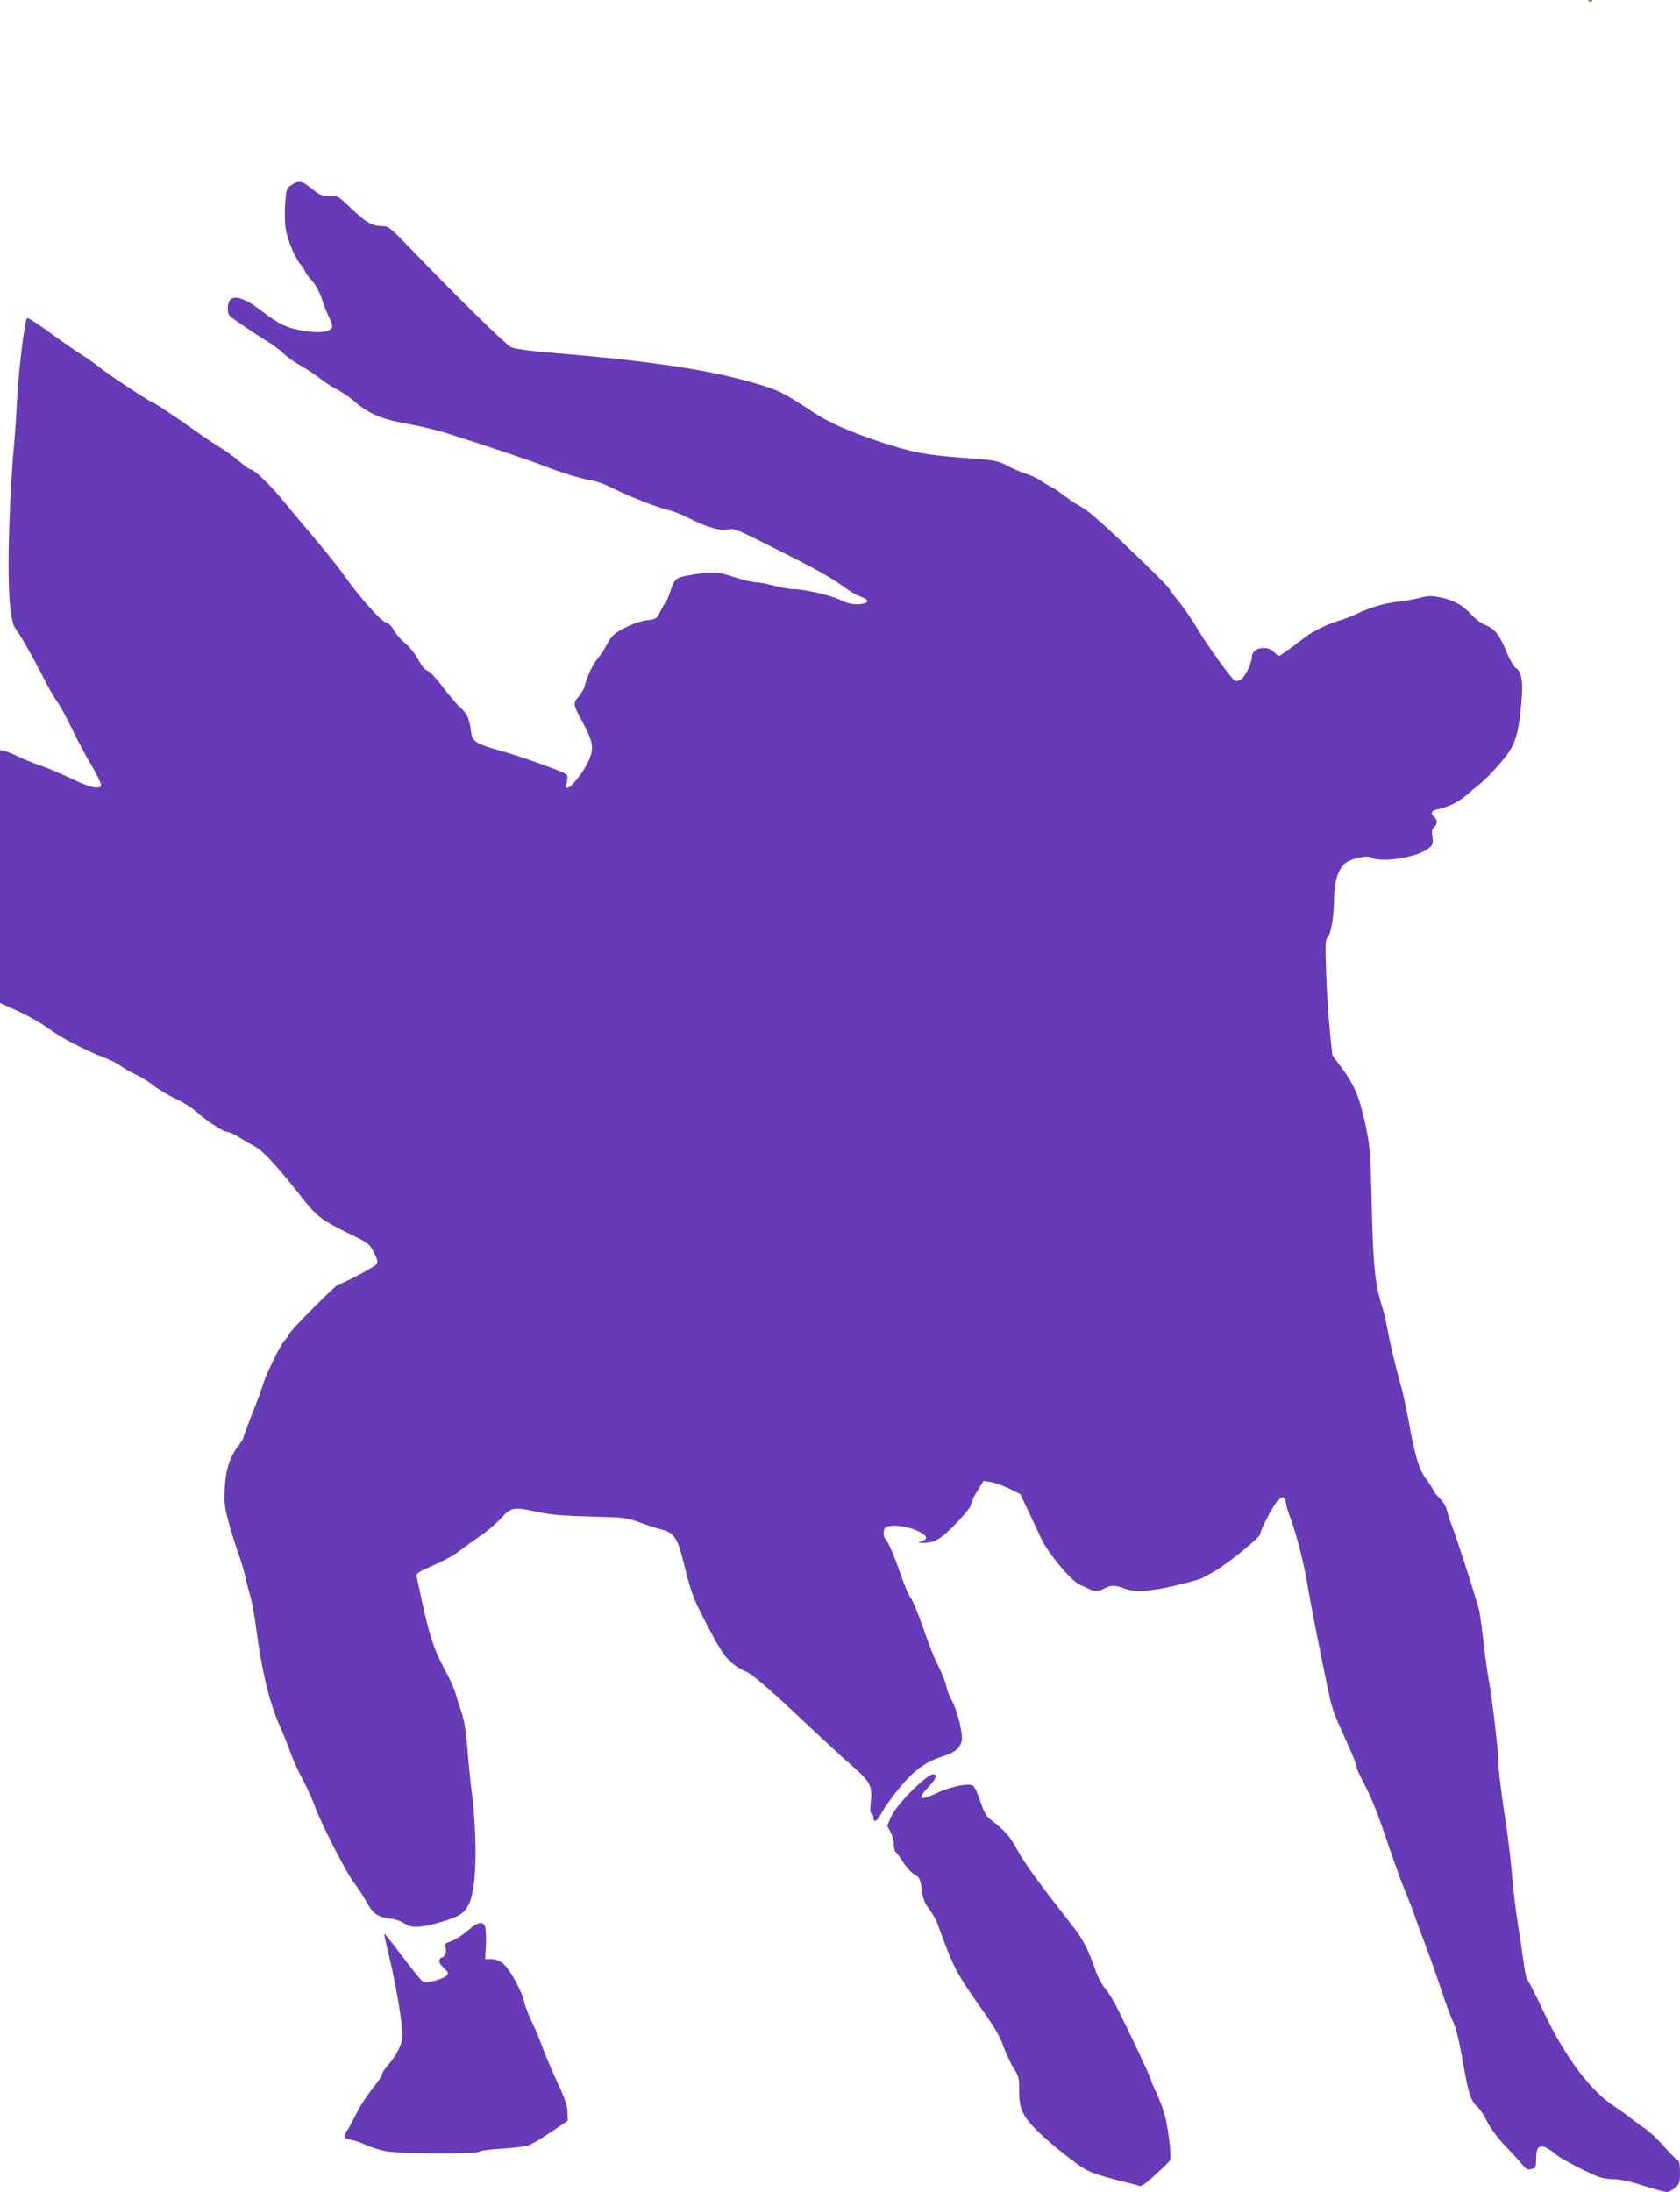 <?xml version="1.0" standalone="no"?>
<!DOCTYPE svg PUBLIC "-//W3C//DTD SVG 20010904//EN"
 "http://www.w3.org/TR/2001/REC-SVG-20010904/DTD/svg10.dtd">
<svg version="1.0" xmlns="http://www.w3.org/2000/svg"
 width="981pt" height="1280pt" viewBox="0 0 981 1280"
 preserveAspectRatio="xMidYMid meet">
<g transform="translate(0,1280) scale(0.1,-0.1)"
fill="#673ab7" stroke="none">
<path d="M9278 12793 c7 -3 16 -2 19 1 4 3 -2 6 -13 5 -11 0 -14 -3 -6 -6z"/>
<path d="M1704 11721 c-31 -19 -32 -22 -39 -108 -3 -48 -2 -115 3 -149 11 -67
57 -176 91 -213 11 -13 21 -28 21 -33 0 -6 17 -30 39 -54 24 -27 47 -69 61
-111 12 -38 31 -85 41 -105 11 -21 19 -44 19 -52 0 -35 -75 -46 -184 -25 -84
15 -131 38 -229 114 -127 97 -197 102 -197 14 0 -28 6 -42 23 -54 91 -64 160
-110 210 -140 31 -19 73 -50 92 -69 19 -19 65 -52 102 -72 37 -21 88 -55 113
-75 25 -20 68 -48 96 -62 28 -14 75 -47 105 -72 84 -72 155 -102 309 -130 74
-13 185 -40 245 -60 239 -76 483 -158 550 -185 102 -40 223 -77 278 -85 26 -3
82 -24 125 -46 91 -46 257 -111 327 -128 28 -6 85 -29 127 -51 96 -50 174 -71
221 -61 31 8 57 -3 280 -116 241 -120 328 -170 415 -234 23 -17 59 -37 80 -44
54 -19 48 -39 -12 -43 -39 -3 -65 4 -115 27 -63 29 -208 61 -275 61 -18 0 -66
9 -107 20 -41 11 -89 20 -107 20 -17 0 -75 14 -128 31 -101 33 -122 34 -264 9
-73 -12 -82 -21 -106 -94 -9 -28 -22 -58 -29 -66 -7 -8 -21 -33 -32 -55 -17
-38 -21 -40 -76 -47 -36 -5 -84 -21 -130 -45 -64 -34 -75 -44 -102 -95 -17
-32 -42 -70 -56 -85 -26 -29 -63 -108 -74 -157 -4 -17 -20 -45 -36 -64 -35
-40 -34 -44 27 -157 58 -108 64 -147 30 -220 -30 -66 -101 -155 -123 -155 -11
0 -13 5 -8 18 5 9 8 28 9 41 1 21 -13 28 -159 81 -88 32 -200 68 -248 81 -48
12 -102 31 -120 43 -28 19 -33 29 -39 80 -8 63 -25 96 -68 132 -14 13 -57 63
-95 113 -38 51 -77 92 -90 95 -14 4 -33 27 -53 65 -18 33 -51 74 -77 96 -25
20 -54 54 -65 75 -12 23 -29 40 -44 44 -30 7 -152 143 -239 266 -33 47 -108
141 -166 210 -59 69 -146 174 -195 233 -79 97 -173 187 -196 187 -5 0 -32 20
-61 45 -29 25 -82 63 -118 85 -36 22 -97 63 -136 91 -105 75 -245 169 -254
169 -11 0 -262 166 -306 202 -22 19 -75 56 -118 83 -43 28 -128 87 -189 132
-62 46 -116 79 -120 75 -14 -14 -48 -292 -58 -472 -5 -102 -14 -232 -20 -290
-15 -156 -30 -482 -30 -675 0 -215 14 -341 40 -375 28 -36 109 -179 165 -290
26 -52 62 -116 81 -141 18 -25 57 -97 87 -160 30 -63 80 -157 111 -208 31 -52
56 -104 56 -114 0 -31 -67 -16 -179 39 -53 26 -132 59 -176 74 -44 15 -102 39
-130 53 -27 13 -62 28 -77 31 l-28 6 0 -738 0 -739 106 -48 c59 -27 137 -71
173 -98 72 -54 223 -133 328 -172 37 -14 81 -36 97 -49 17 -13 56 -35 88 -50
31 -15 79 -44 106 -66 28 -22 84 -56 126 -75 42 -19 95 -52 118 -73 59 -54
163 -122 185 -122 11 0 39 -13 64 -28 24 -16 68 -41 97 -57 52 -28 129 -112
290 -317 71 -90 108 -117 253 -188 119 -57 125 -62 151 -111 21 -39 25 -55 18
-70 -8 -15 -204 -119 -224 -119 -11 0 -270 -258 -282 -283 -8 -15 -24 -37 -34
-47 -23 -23 -114 -211 -124 -255 -4 -16 -32 -92 -62 -167 -30 -76 -54 -142
-54 -147 0 -5 -11 -22 -23 -38 -52 -62 -79 -142 -84 -248 -5 -86 -2 -114 21
-200 15 -55 40 -136 56 -180 16 -44 34 -105 41 -135 6 -30 19 -83 30 -117 10
-35 26 -118 34 -185 33 -254 77 -436 136 -570 23 -51 52 -124 65 -162 13 -37
44 -105 68 -150 25 -46 57 -116 72 -157 36 -102 188 -399 234 -457 20 -26 49
-70 65 -99 41 -76 65 -95 135 -105 36 -4 73 -17 90 -29 39 -29 91 -28 210 6
113 33 141 51 169 108 44 91 50 361 16 651 -9 66 -20 184 -26 261 -8 100 -18
160 -35 210 -14 39 -29 88 -35 110 -6 22 -32 80 -59 130 -75 140 -96 209 -167
550 -4 17 11 27 97 64 56 24 121 59 143 77 23 18 78 58 122 88 44 30 103 79
131 110 59 66 71 68 224 35 70 -15 148 -21 300 -25 195 -5 209 -6 285 -34 44
-16 99 -34 123 -40 82 -21 98 -46 142 -225 33 -134 49 -179 100 -278 103 -203
138 -255 194 -293 28 -19 55 -34 59 -34 20 0 146 -107 326 -278 107 -101 239
-223 293 -270 112 -99 123 -120 113 -217 -5 -45 -4 -65 4 -65 6 0 11 -9 11
-19 0 -40 20 -30 50 26 17 32 66 100 110 152 84 99 150 146 251 177 63 19 97
48 105 89 8 42 -27 183 -60 239 -13 23 -27 59 -30 80 -4 22 -24 71 -43 110
-20 39 -49 107 -64 151 -56 160 -84 231 -104 259 -11 16 -34 70 -51 120 -39
113 -78 204 -93 219 -17 17 -13 64 5 71 38 15 118 5 176 -21 63 -28 73 -51 28
-64 -24 -7 -24 -7 5 -8 70 -2 106 18 197 112 49 50 88 100 88 110 0 11 16 46
36 79 l37 60 41 -6 c22 -3 71 -20 108 -38 l66 -33 45 -95 c25 -52 58 -124 75
-160 39 -87 176 -251 228 -274 22 -9 47 -21 56 -26 25 -14 59 -12 88 5 33 19
69 19 113 0 57 -24 157 -18 301 16 72 17 142 37 156 44 14 8 43 24 65 36 79
43 275 202 275 223 0 25 78 172 104 196 23 21 29 22 36 10 5 -8 10 -22 10 -31
0 -9 11 -46 25 -82 36 -96 82 -277 100 -392 14 -91 96 -505 131 -664 8 -36 27
-94 43 -130 16 -36 48 -107 70 -157 23 -50 41 -98 41 -107 0 -9 18 -51 41 -94
51 -97 80 -170 157 -398 34 -99 73 -207 88 -240 14 -33 39 -96 54 -140 15 -44
47 -129 70 -190 23 -60 61 -169 85 -241 23 -72 54 -155 68 -185 17 -34 35
-105 51 -194 42 -237 52 -270 96 -310 12 -11 37 -49 55 -85 19 -39 63 -97 106
-143 41 -42 86 -91 100 -109 21 -26 30 -30 52 -24 25 6 27 10 27 60 0 90 32
95 124 19 16 -13 80 -49 143 -80 101 -50 123 -56 181 -58 45 -1 105 -14 181
-39 63 -20 124 -36 135 -36 12 0 33 12 49 25 24 22 27 31 27 90 0 47 -4 67
-14 71 -8 3 -42 38 -77 77 -34 40 -87 90 -118 111 -31 21 -74 53 -96 71 -22
17 -59 43 -81 57 -133 85 -287 290 -404 538 -45 96 -89 183 -97 192 -8 9 -19
52 -24 95 -6 43 -21 148 -35 233 -13 85 -29 212 -34 282 -5 70 -19 189 -30
265 -34 226 -50 354 -50 397 1 59 -39 398 -56 481 -7 39 -21 133 -29 210 -9
77 -21 165 -26 195 -10 48 -142 459 -169 522 -5 13 -14 42 -20 65 -6 26 -24
56 -45 76 -19 19 -35 38 -35 44 0 5 -18 33 -39 62 -45 60 -67 131 -106 346
-14 77 -36 176 -49 220 -25 85 -71 283 -81 350 -4 22 -15 67 -26 100 -40 127
-51 240 -59 585 -7 320 -9 341 -38 478 -34 158 -65 230 -142 333 l-50 67 -14
138 c-8 77 -18 228 -22 337 -6 172 -5 200 9 215 20 22 37 124 37 226 0 91 22
165 60 201 33 31 133 54 161 37 45 -29 237 -3 308 40 48 29 52 36 45 84 -4 30
-2 44 10 53 20 17 21 45 1 61 -25 21 -17 37 20 44 56 11 120 42 162 78 21 18
60 51 87 72 26 22 79 75 117 120 83 97 102 148 120 322 15 144 7 208 -26 230
-14 9 -38 49 -60 102 -42 100 -63 127 -123 153 -24 10 -60 37 -80 60 -49 54
-103 85 -179 100 -54 11 -72 11 -130 -4 -38 -9 -96 -19 -130 -22 -66 -6 -172
-39 -238 -73 -23 -11 -67 -28 -99 -37 -61 -18 -150 -62 -194 -95 -91 -70 -147
-110 -153 -110 -5 0 -18 10 -29 22 -41 44 -130 25 -130 -28 0 -32 -34 -106
-58 -127 -13 -12 -28 -16 -40 -13 -17 6 -161 205 -217 300 -32 55 -97 149
-126 181 -15 17 -33 41 -40 55 -18 33 -419 415 -478 455 -24 17 -56 37 -71 45
-15 8 -44 29 -66 46 -21 17 -54 39 -71 48 -18 9 -49 27 -69 41 -20 14 -58 31
-83 39 -25 7 -74 28 -108 46 -59 31 -70 33 -250 46 -236 18 -308 32 -512 100
-165 56 -283 108 -372 167 -176 116 -203 129 -344 170 -268 78 -599 128 -1171
176 -155 13 -230 24 -252 35 -32 17 -302 281 -570 559 -137 142 -143 147 -182
147 -57 0 -93 21 -181 105 -75 71 -78 73 -126 72 -44 -2 -55 3 -102 41 -60 47
-73 50 -117 23z"/>
<path d="M5395 2407 c-80 -65 -167 -163 -191 -215 l-23 -53 19 -37 c11 -20 20
-53 20 -74 0 -20 5 -40 10 -43 6 -4 26 -30 44 -60 19 -29 48 -61 66 -71 32
-19 35 -26 45 -108 5 -34 17 -63 40 -93 19 -25 42 -65 51 -91 93 -255 104
-277 253 -489 78 -110 112 -168 132 -227 16 -43 43 -100 60 -127 28 -44 31
-56 30 -123 -1 -102 17 -148 92 -225 81 -83 246 -215 308 -246 27 -14 102 -38
166 -54 65 -16 126 -32 135 -35 12 -6 38 12 95 65 43 39 81 77 85 84 10 16 -8
171 -28 255 -9 36 -32 97 -50 136 -19 39 -34 76 -34 81 0 11 -136 300 -203
430 -20 40 -51 88 -68 107 -17 20 -42 69 -55 108 -35 104 -71 175 -121 238
-213 273 -289 378 -330 453 -46 84 -73 116 -156 179 -28 22 -40 43 -62 107
-14 44 -33 85 -41 92 -23 19 -128 -2 -210 -40 -108 -50 -121 -39 -48 39 42 45
50 71 21 69 -7 0 -30 -14 -52 -32z"/>
<path d="M2731 1526 c-27 -24 -69 -51 -95 -61 -39 -15 -44 -20 -35 -36 10 -20
-3 -59 -20 -59 -5 0 -12 -7 -15 -16 -4 -10 5 -26 25 -45 24 -23 29 -32 20 -43
-18 -21 -121 -51 -140 -39 -9 5 -63 71 -120 147 -57 75 -105 136 -107 134 -2
-2 13 -69 32 -148 38 -160 74 -374 74 -446 0 -50 -33 -115 -91 -182 -16 -18
-29 -39 -29 -47 0 -7 -25 -44 -55 -82 -31 -37 -71 -99 -90 -138 -19 -38 -43
-83 -54 -100 -29 -42 -26 -53 17 -60 20 -3 60 -17 87 -30 28 -13 82 -30 120
-37 90 -16 526 -18 546 -2 8 6 66 14 129 17 63 4 131 11 150 17 19 5 80 41
135 78 l100 68 -1 50 c-1 39 -15 80 -62 180 -33 71 -72 163 -86 204 -15 41
-42 107 -61 145 -19 39 -39 91 -44 116 -15 66 -87 195 -125 224 -21 16 -46 25
-68 25 l-35 0 4 73 c2 39 1 87 -2 105 -8 47 -42 43 -104 -12z"/>
</g>
</svg>
